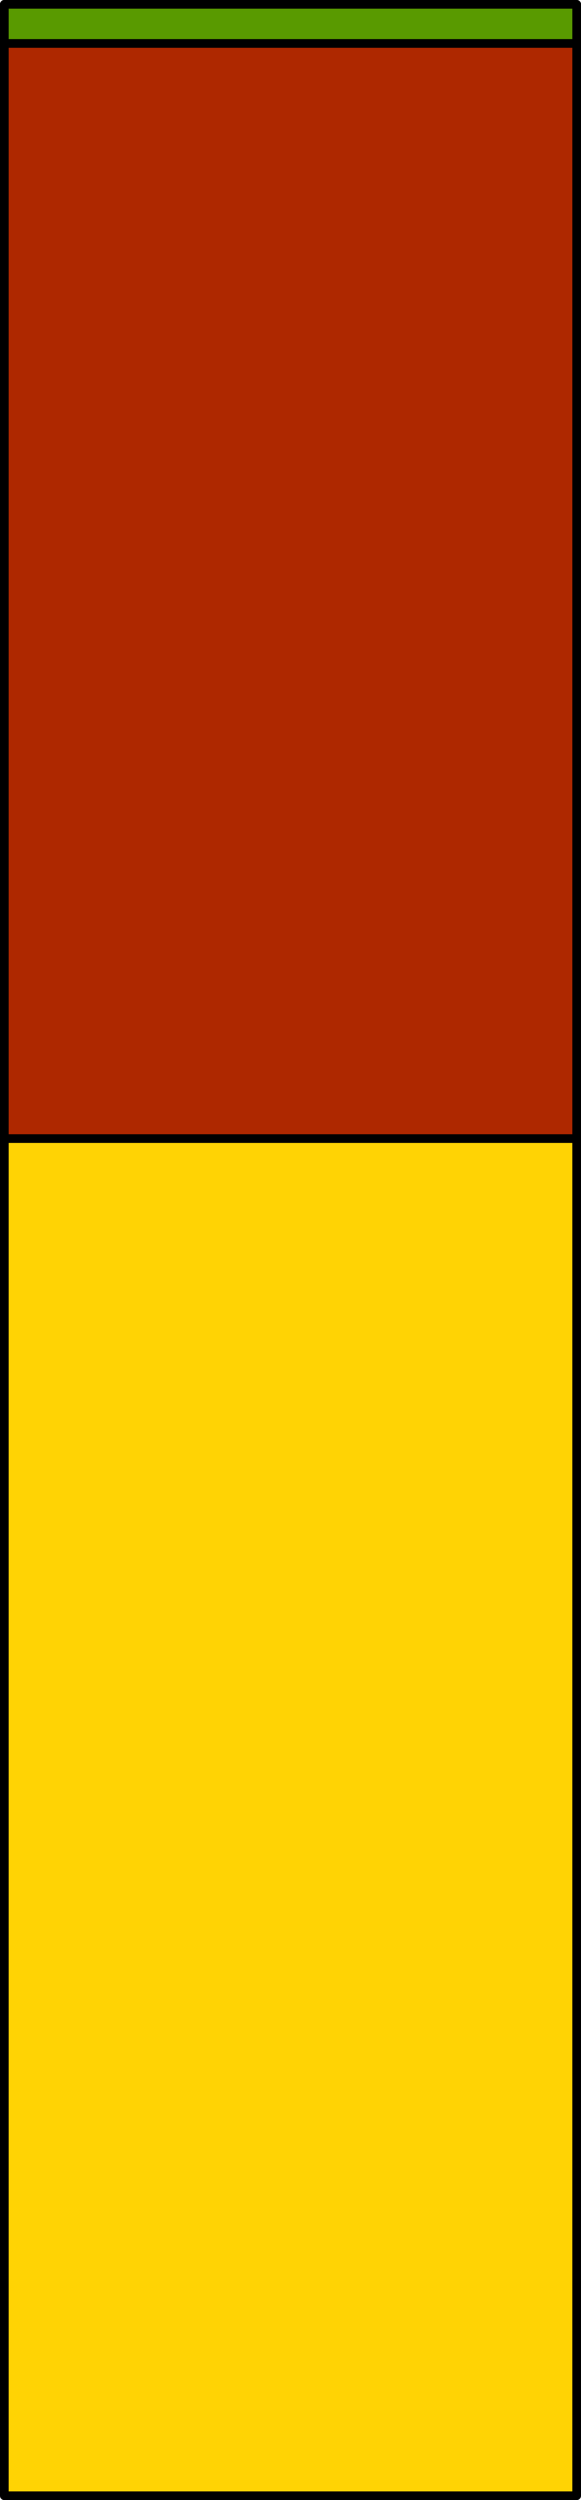 <?xml version="1.0" encoding="utf-8"?>
<!-- Generator: Adobe Illustrator 16.0.0, SVG Export Plug-In . SVG Version: 6.00 Build 0)  -->
<!DOCTYPE svg PUBLIC "-//W3C//DTD SVG 1.1//EN" "http://www.w3.org/Graphics/SVG/1.1/DTD/svg11.dtd">
<svg version="1.1" id="Layer_1" xmlns="http://www.w3.org/2000/svg" xmlns:xlink="http://www.w3.org/1999/xlink" x="0px" y="0px"
	 width="66.922px" height="287.962px" viewBox="0 0 66.922 287.962" enable-background="new 0 0 66.922 287.962"
	 xml:space="preserve">
<g>
	<g>
		<g>
			
				<rect x="0.5" y="0.5" fill="#FFD304" stroke="#000000" stroke-linecap="round" stroke-linejoin="round" stroke-miterlimit="10" width="65.922" height="286.962"/>
		</g>
	</g>
	<g>
		<g>
			
				<rect x="0.5" y="0.5" fill="#AE2800" stroke="#000000" stroke-linecap="round" stroke-linejoin="round" stroke-miterlimit="10" width="65.922" height="130.643"/>
		</g>
	</g>
	<g>
		<g>
			
				<rect x="0.5" y="0.5" fill="#599A00" stroke="#000000" stroke-linecap="round" stroke-linejoin="round" stroke-miterlimit="10" width="65.922" height="4.505"/>
		</g>
	</g>
</g>
</svg>
